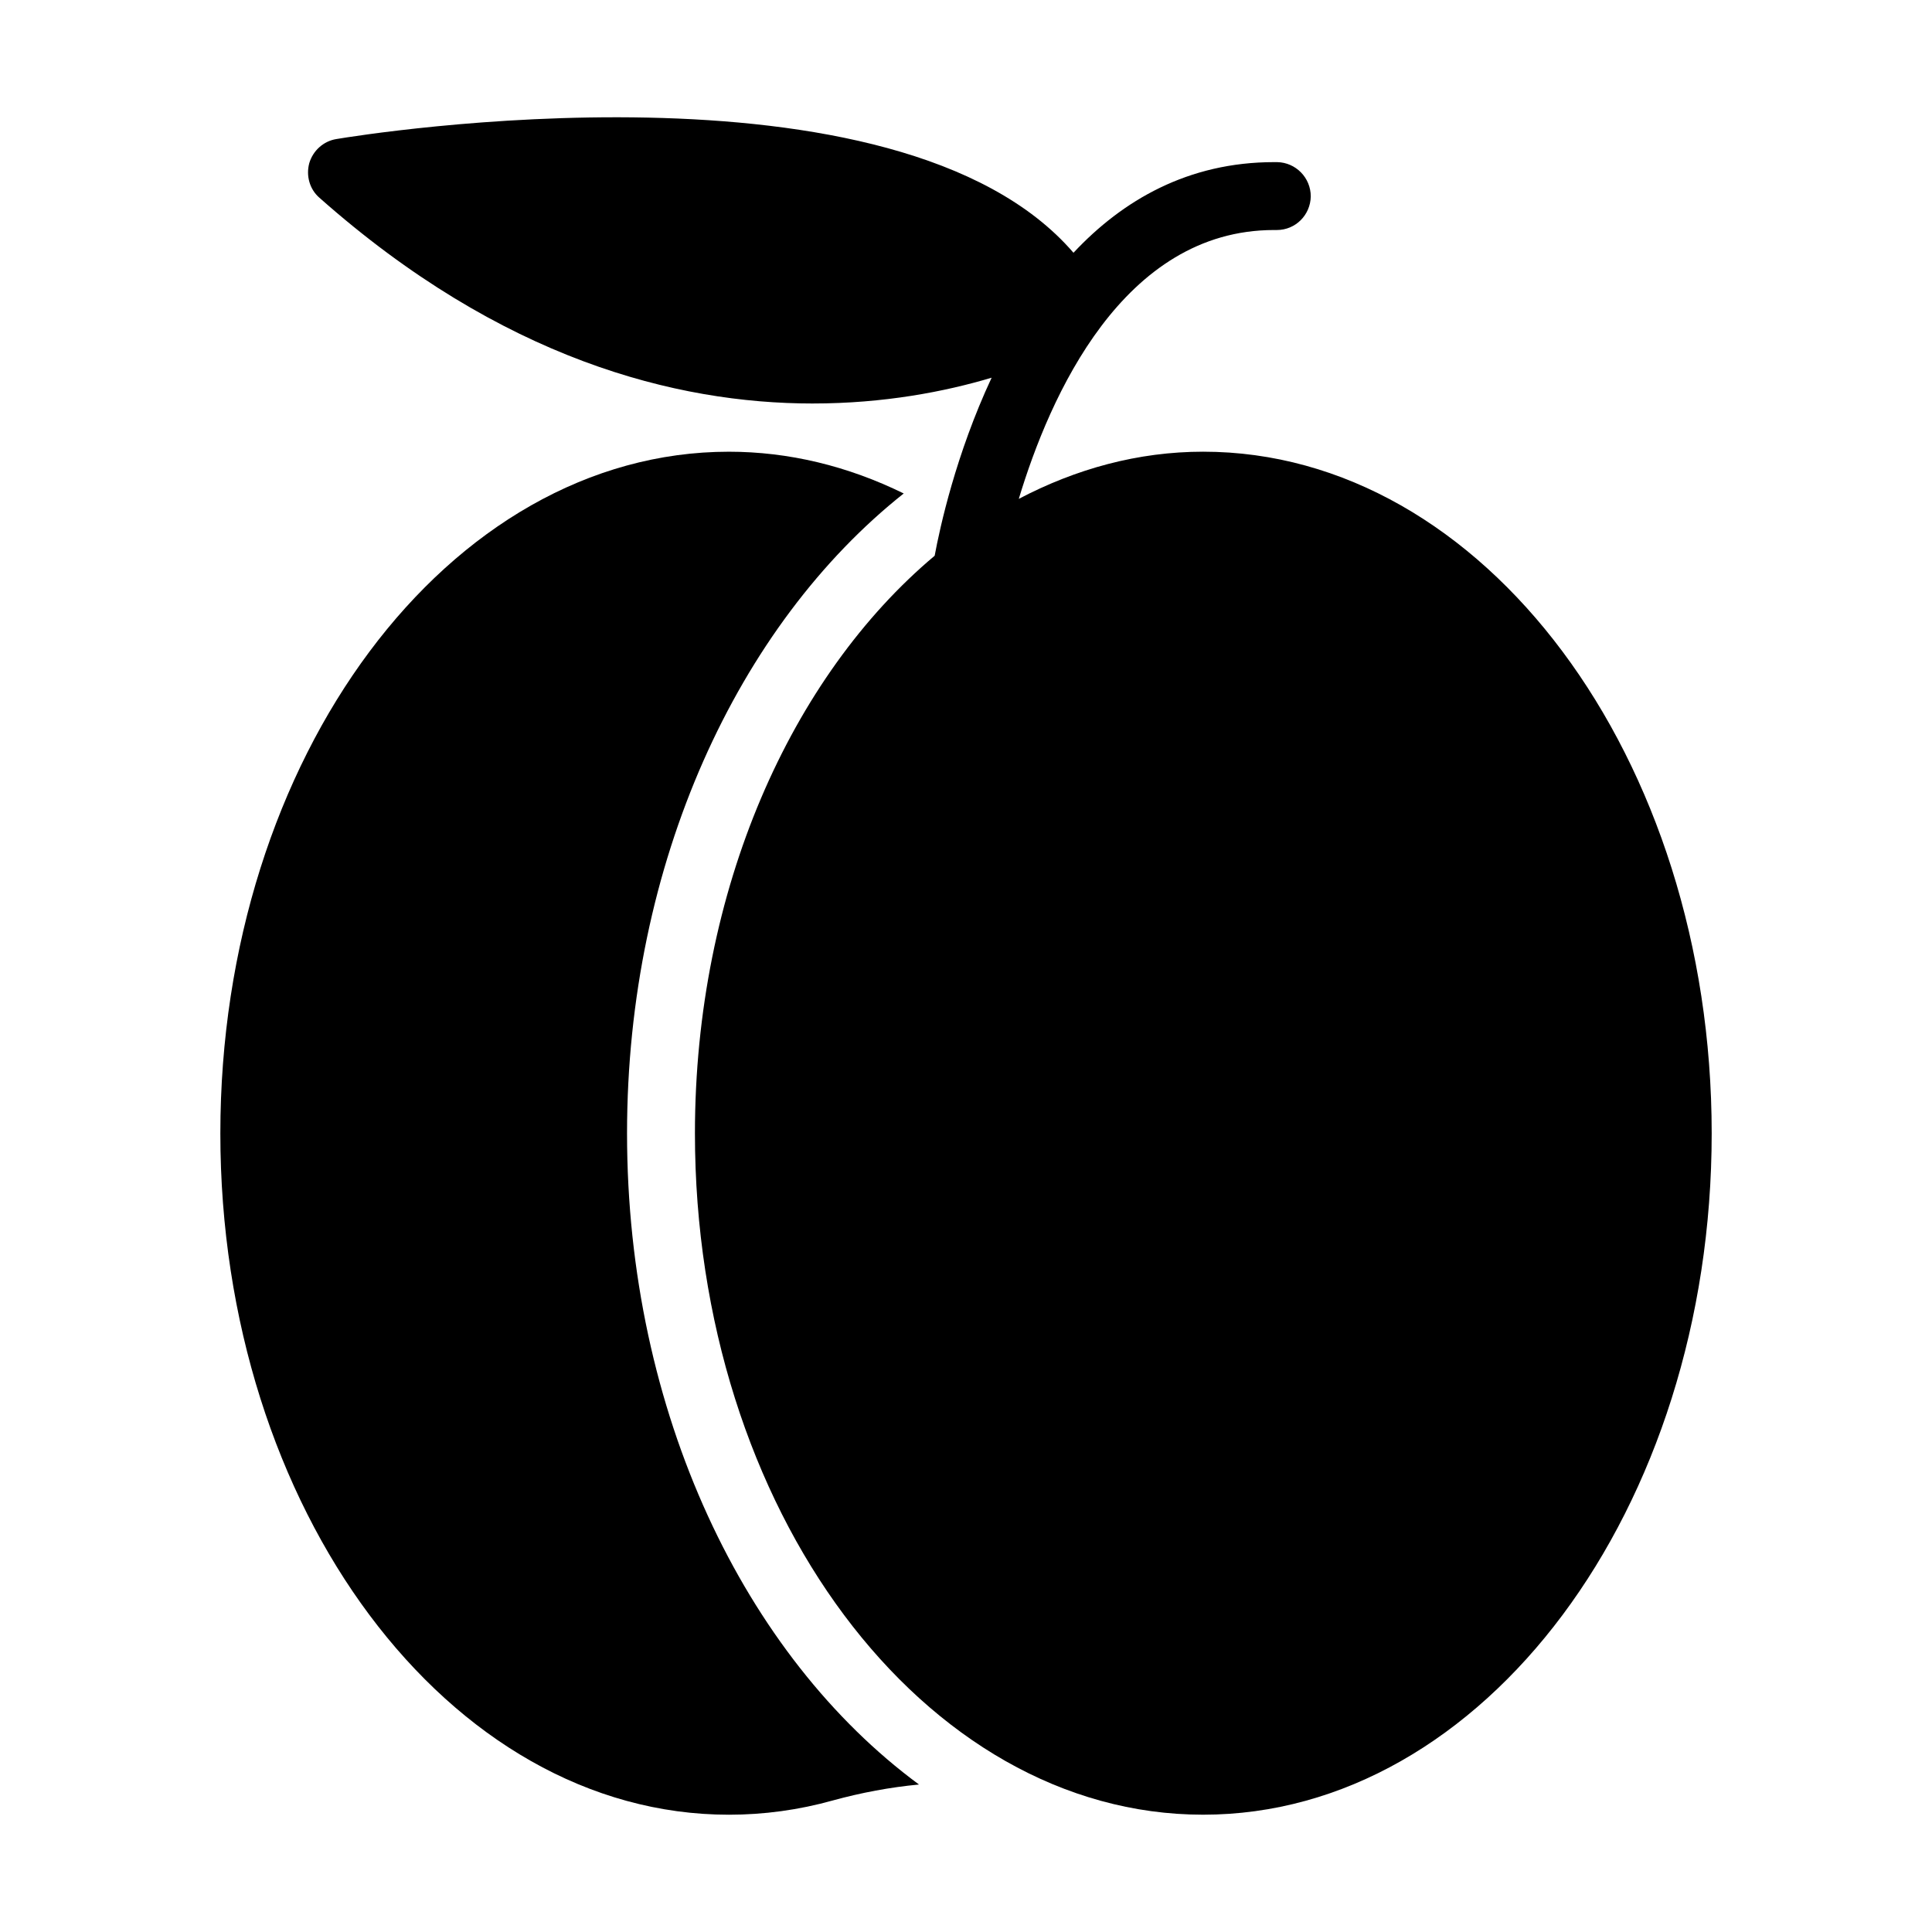 <?xml version="1.0" encoding="UTF-8"?>
<!-- Uploaded to: SVG Repo, www.svgrepo.com, Generator: SVG Repo Mixer Tools -->
<svg fill="#000000" width="800px" height="800px" version="1.1" viewBox="144 144 512 512" xmlns="http://www.w3.org/2000/svg">
 <g>
  <path d="m337.16 624.92c9.266 0 18.531-1.258 27.531-3.777 7.559-2.07 15.203-3.508 22.852-4.227-46.152-34.008-77.371-98.602-77.371-172.55 0-71.703 29.418-134.77 73.324-169.59-14.844-7.289-30.5-11.066-46.332-11.066-74.312 0-134.77 81.059-134.77 180.65-0.004 99.59 60.453 180.56 134.77 180.56z"/>
  <path d="m359.38 250.93c18.895 0 35.086-3.148 47.414-6.836-9.473 20.273-13.719 39.734-15.098 47.18-38.066 31.957-63.531 88.551-63.531 153.08 0 99.594 60.457 180.56 134.68 180.56 74.312 0 134.77-80.969 134.77-180.56s-60.457-180.65-134.77-180.65c-17.242 0-33.684 4.535-48.855 12.5 8.211-27.242 27.641-71.246 67.66-71.246h0.719c4.949 0 8.906-3.957 8.996-8.906 0-4.949-3.957-8.996-8.906-9.086h-0.809c-22.762 0-40.125 10.074-53.168 24.02-46.691-54.25-188.93-31.219-195.32-30.137-3.426 0.539-6.215 3.059-7.203 6.387-0.902 3.328 0.09 6.926 2.699 9.176 48.219 42.734 94.461 54.52 130.72 54.52z"/>
 </g>
</svg>